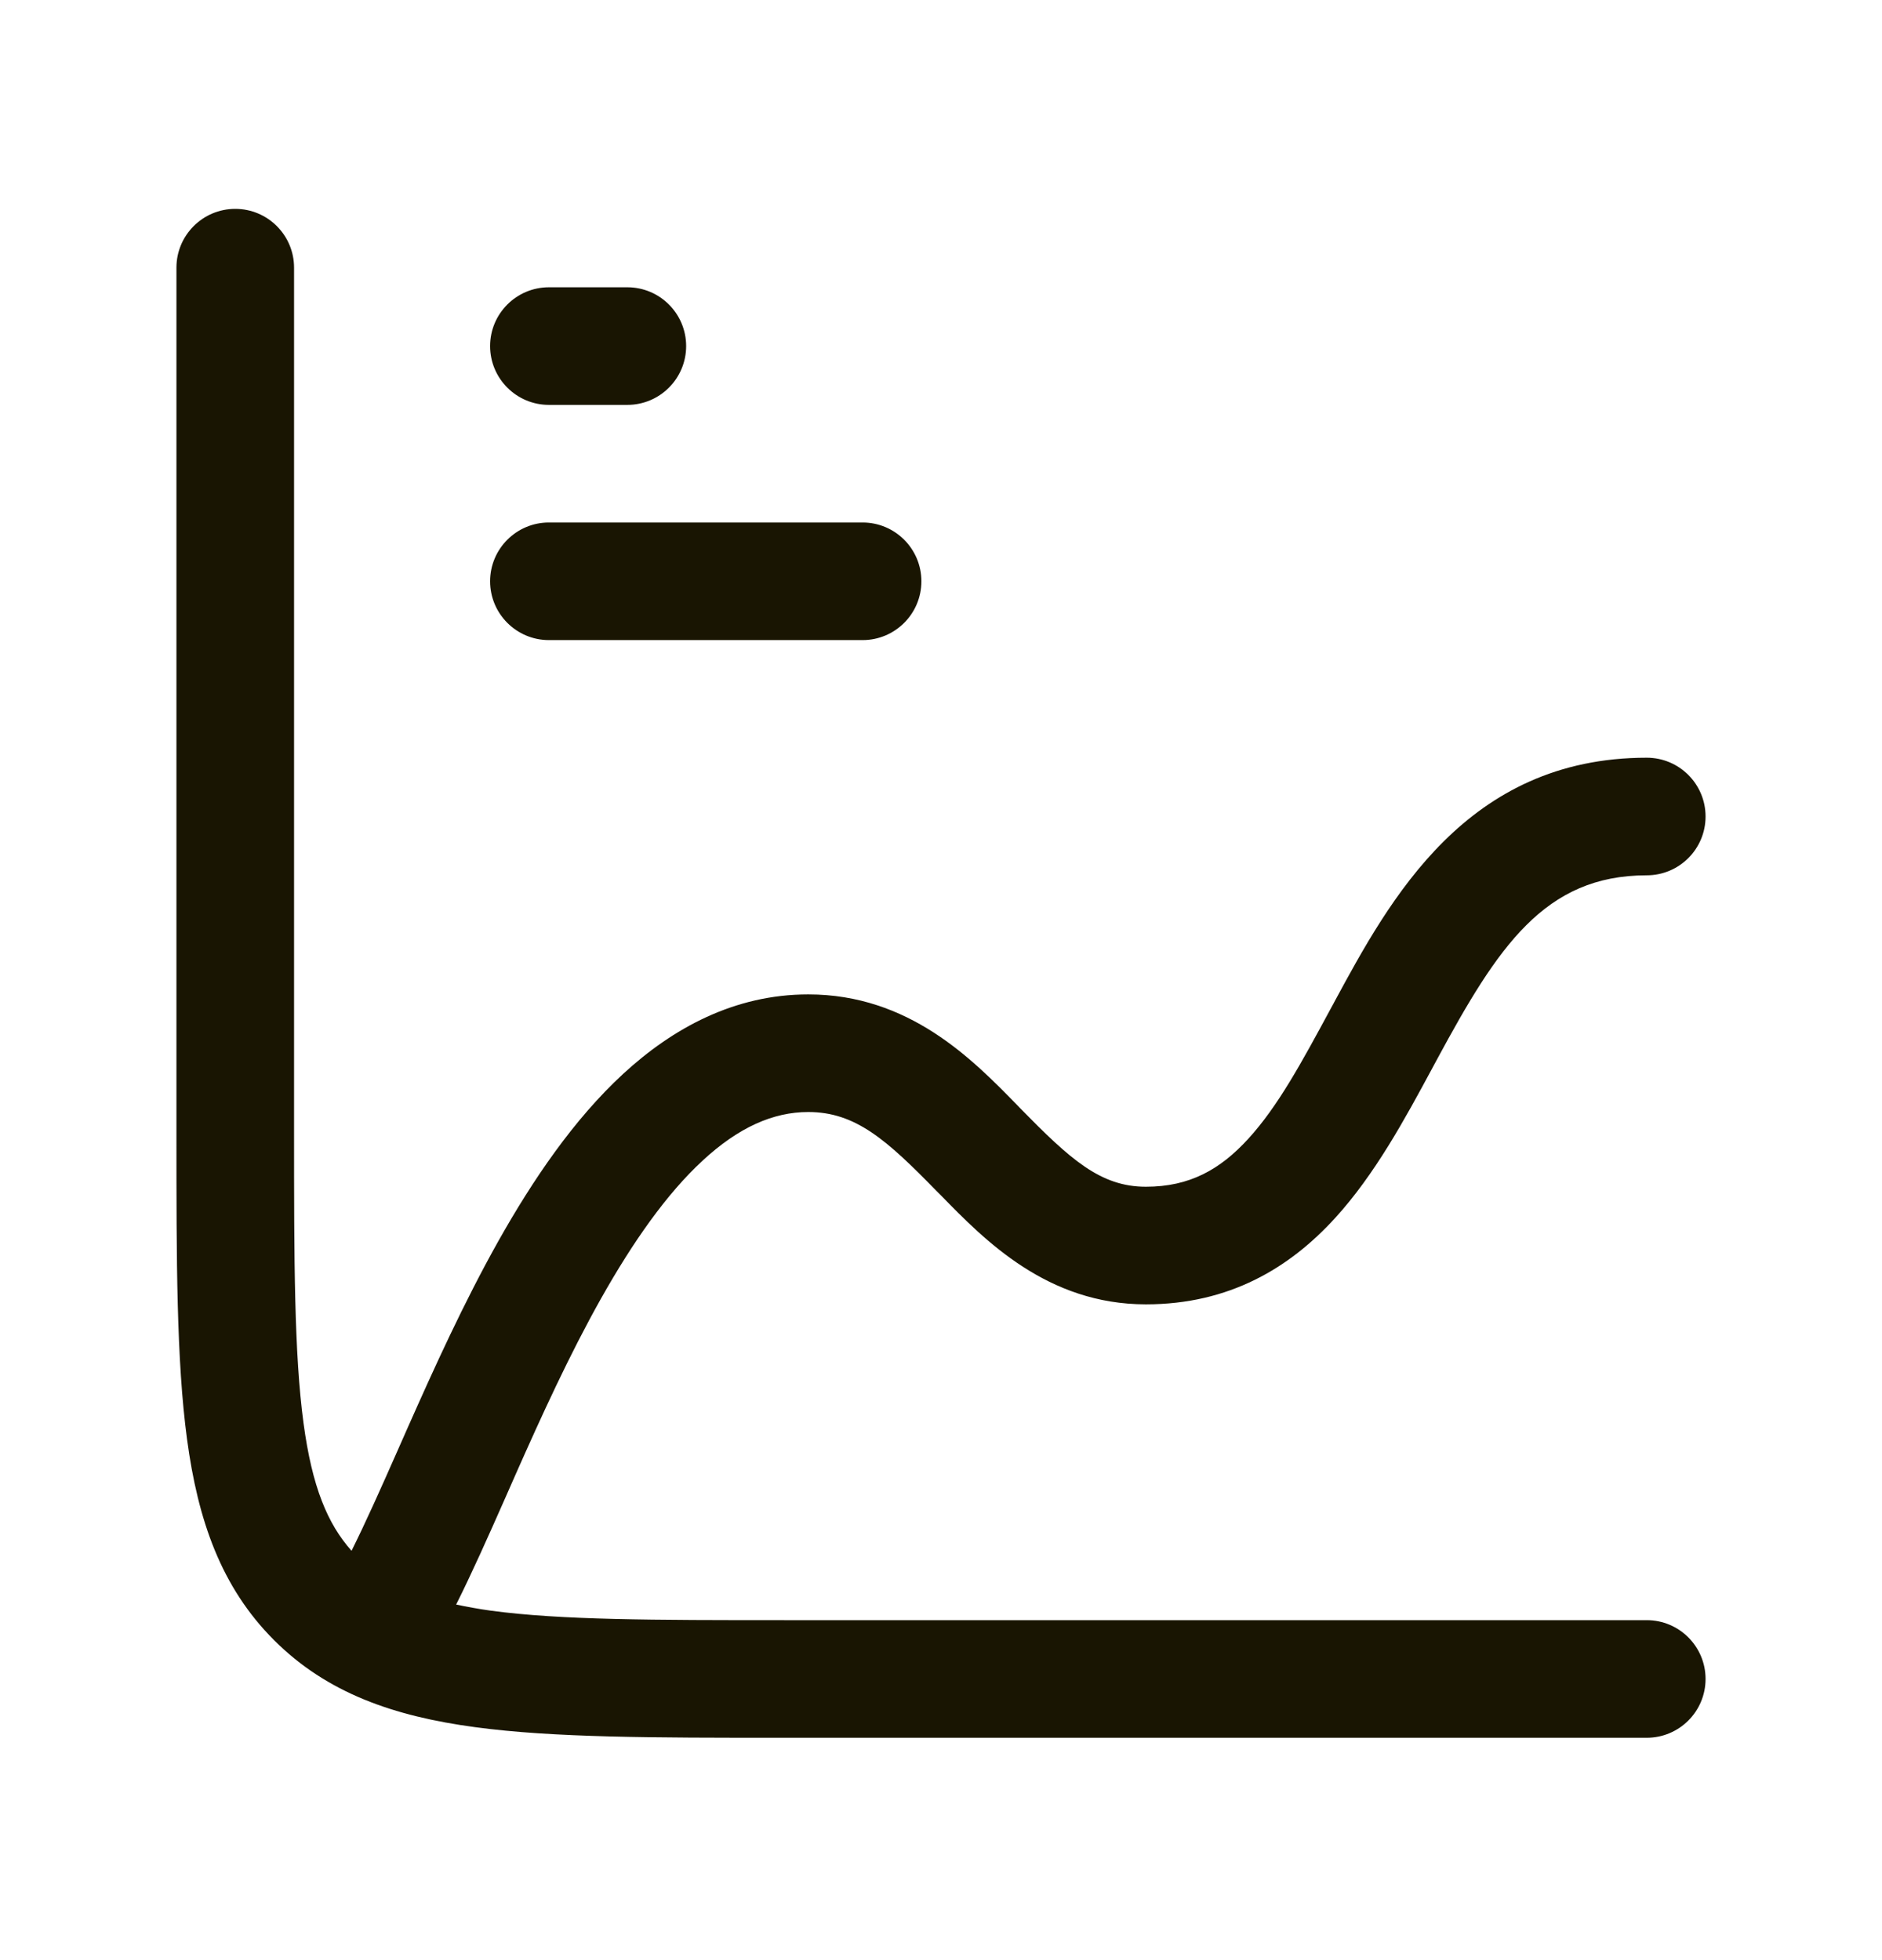<svg width="24" height="25" viewBox="0 0 24 25" fill="none" xmlns="http://www.w3.org/2000/svg">
<path d="M3 2.664C3.414 2.664 3.75 3 3.75 3.414V14.414C3.75 16.085 3.751 17.263 3.871 18.154C3.98 18.962 4.176 19.435 4.483 19.779C4.659 19.427 4.852 18.995 5.071 18.499C5.114 18.401 5.159 18.301 5.204 18.198C5.535 17.452 5.916 16.611 6.357 15.826C6.796 15.046 7.317 14.278 7.944 13.699C8.578 13.114 9.365 12.683 10.307 12.683C11.591 12.683 12.397 13.507 12.963 14.086C12.979 14.102 12.994 14.119 13.01 14.135C13.65 14.788 14.033 15.136 14.613 15.136C15.17 15.136 15.56 14.917 15.918 14.525C16.297 14.111 16.601 13.547 16.969 12.866C16.982 12.842 16.996 12.817 17.009 12.793L17.015 12.781C17.722 11.473 18.7 9.664 21 9.664C21.414 9.664 21.75 10 21.75 10.414C21.75 10.828 21.414 11.164 21 11.164C19.694 11.164 19.099 12.08 18.328 13.507C18.305 13.55 18.281 13.594 18.257 13.639C17.92 14.264 17.534 14.979 17.025 15.536C16.447 16.17 15.678 16.636 14.613 16.636C13.356 16.636 12.559 15.82 12.001 15.248C11.98 15.226 11.959 15.205 11.938 15.185C11.306 14.538 10.91 14.183 10.307 14.183C9.857 14.183 9.416 14.381 8.962 14.801C8.501 15.226 8.071 15.84 7.665 16.561C7.262 17.278 6.905 18.061 6.575 18.806C6.532 18.903 6.489 19.001 6.446 19.099C6.23 19.588 6.018 20.064 5.817 20.465C5.953 20.493 6.1 20.521 6.26 20.543C7.151 20.663 8.329 20.664 10 20.664H21C21.414 20.664 21.75 21 21.75 21.414C21.75 21.828 21.414 22.164 21 22.164H9.944C8.342 22.164 7.063 22.164 6.06 22.029C5.023 21.89 4.17 21.594 3.495 20.919C2.82 20.244 2.524 19.391 2.385 18.355C2.25 17.351 2.25 16.072 2.25 14.47V3.414C2.25 3 2.586 2.664 3 2.664Z" fill="#191502"/>
<path d="M11 6.664C11.414 6.664 11.75 7 11.75 7.414C11.75 7.828 11.414 8.164 11 8.164H7C6.586 8.164 6.25 7.828 6.25 7.414C6.25 7 6.586 6.664 7 6.664H11Z" fill="#191502"/>
<path d="M8 3.664C8.414 3.664 8.75 4 8.75 4.414C8.75 4.828 8.414 5.164 8 5.164H7C6.586 5.164 6.25 4.828 6.25 4.414C6.25 4 6.586 3.664 7 3.664H8Z" fill="#191502"/>
</svg>

